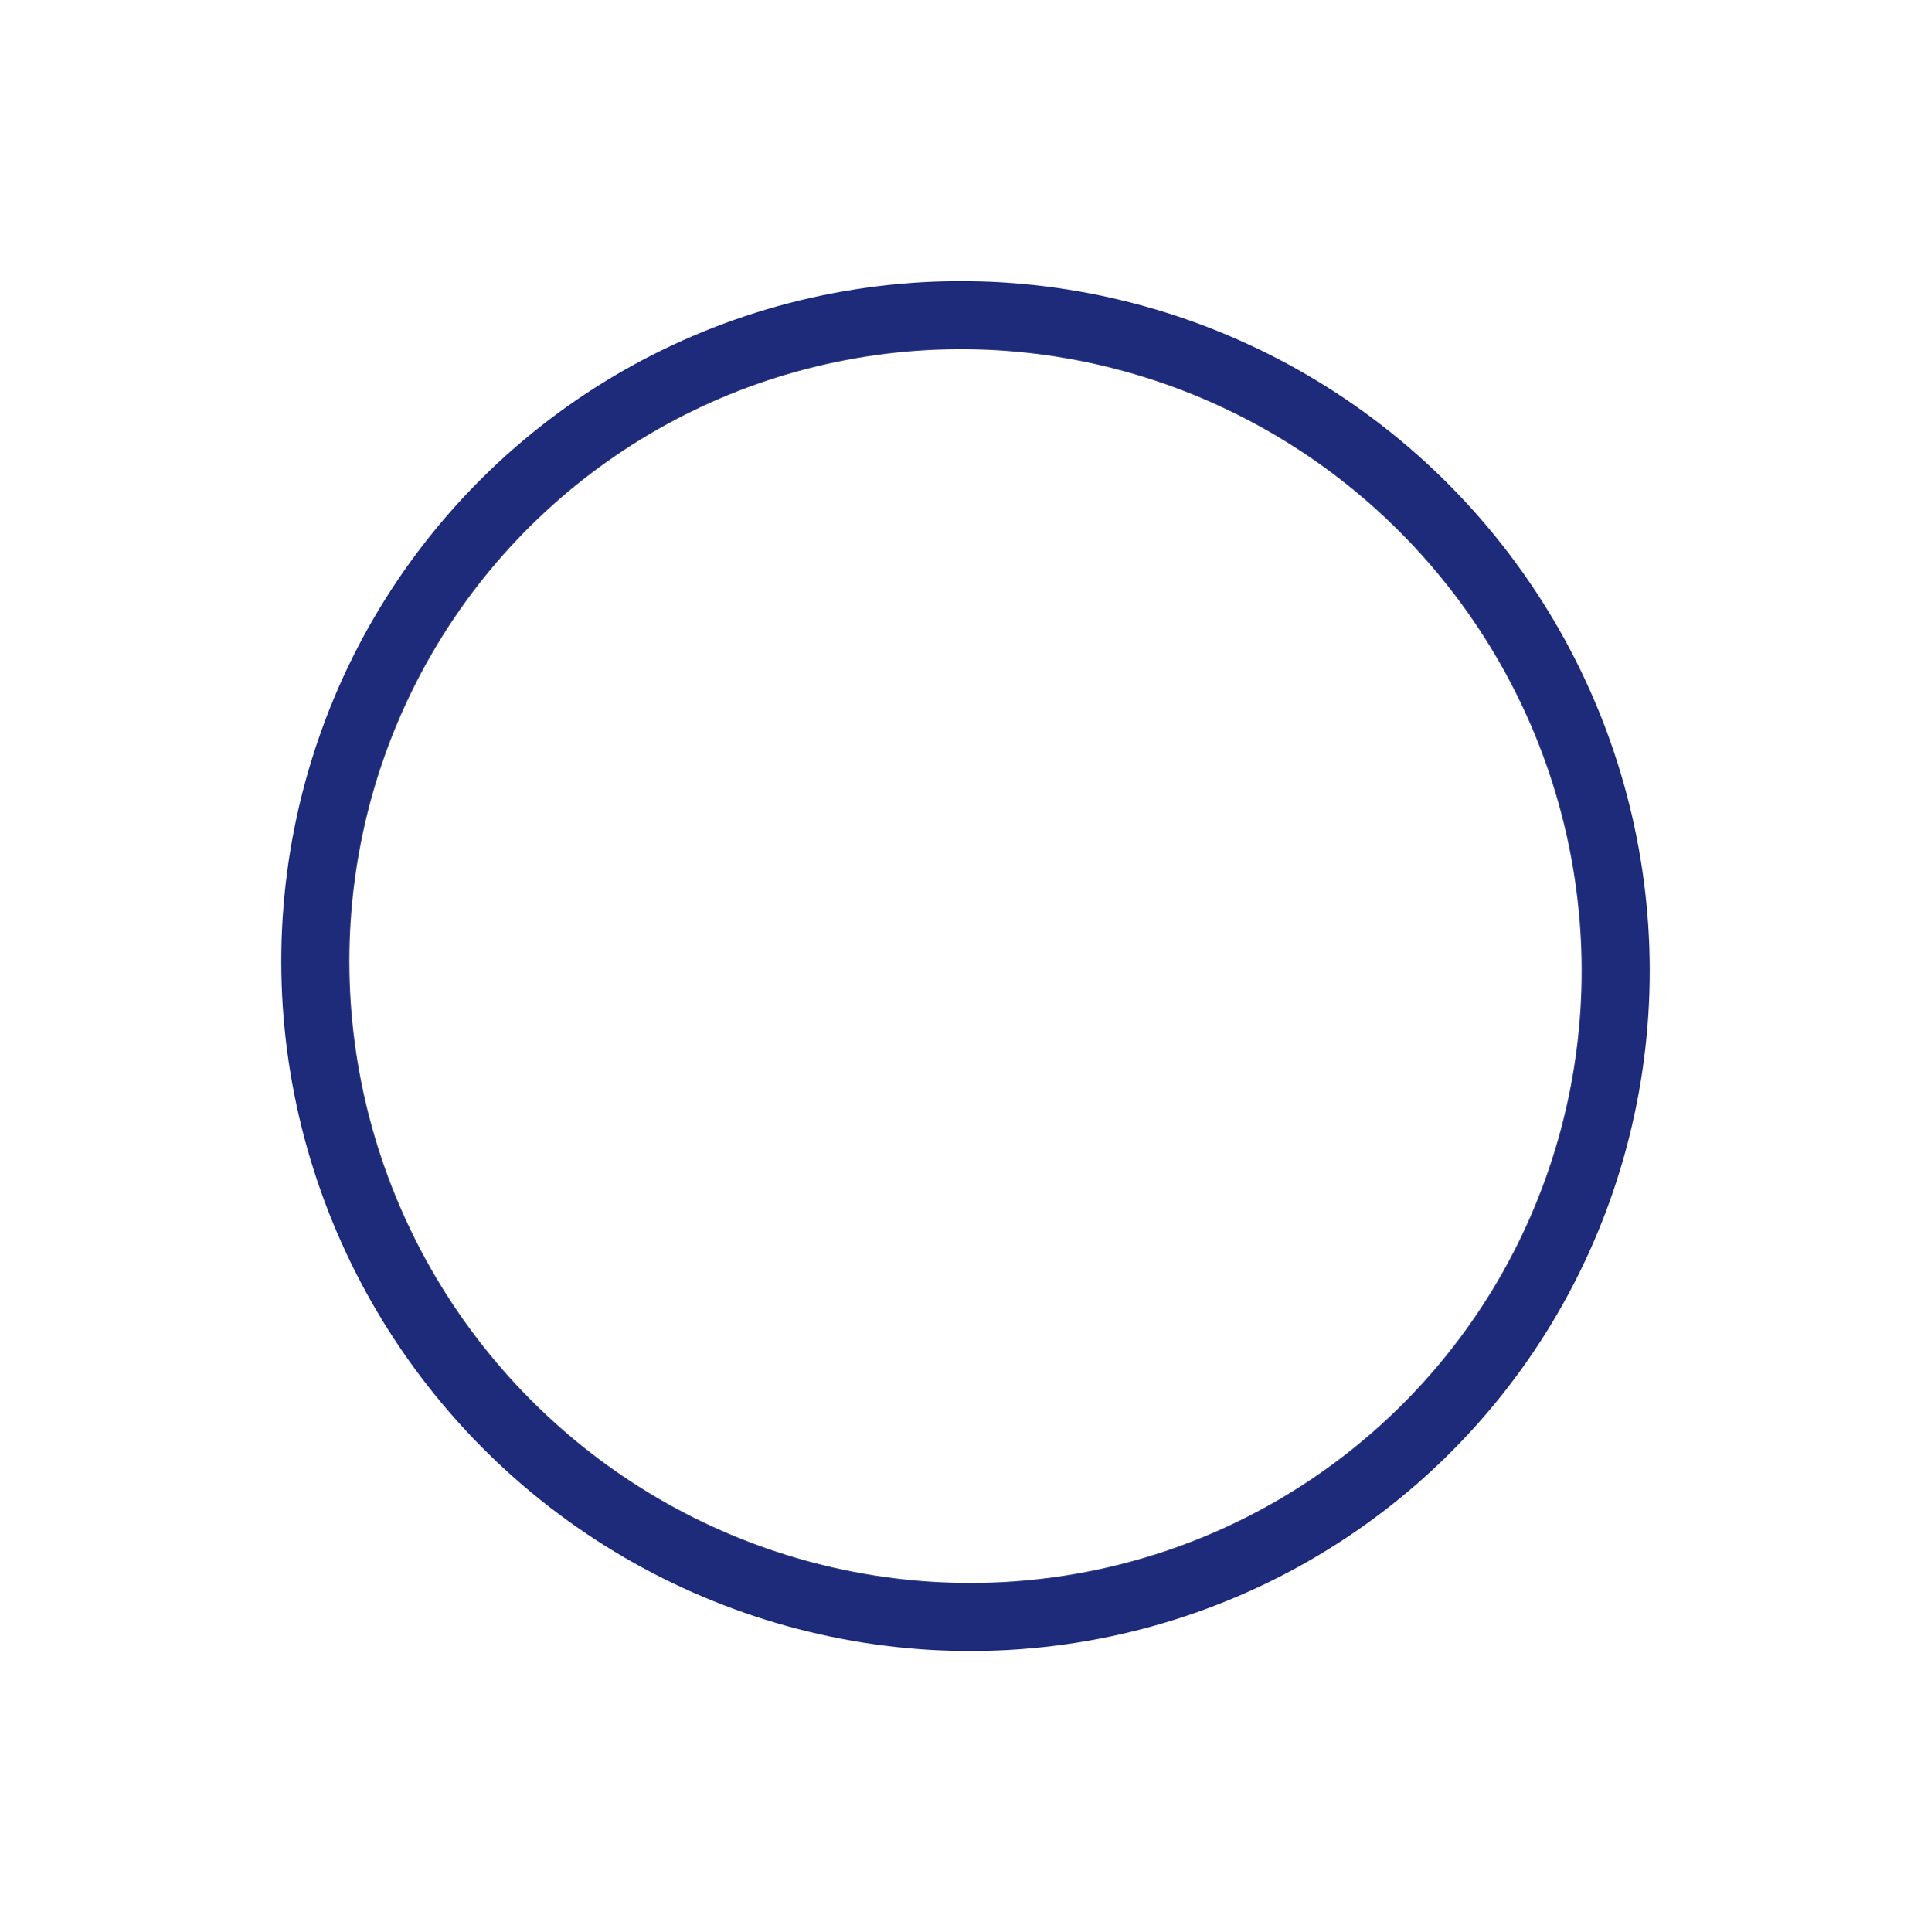 <svg xmlns="http://www.w3.org/2000/svg" width="113.458" height="113.513" viewBox="0 0 113.458 113.513">
  <ellipse id="Ellipse_178" data-name="Ellipse 178" cx="38.082" cy="38.36" rx="38.082" ry="38.36" transform="translate(2.822 52.79) rotate(-41)" fill="none" stroke="#1e2b7a" stroke-width="4"/>
</svg>
